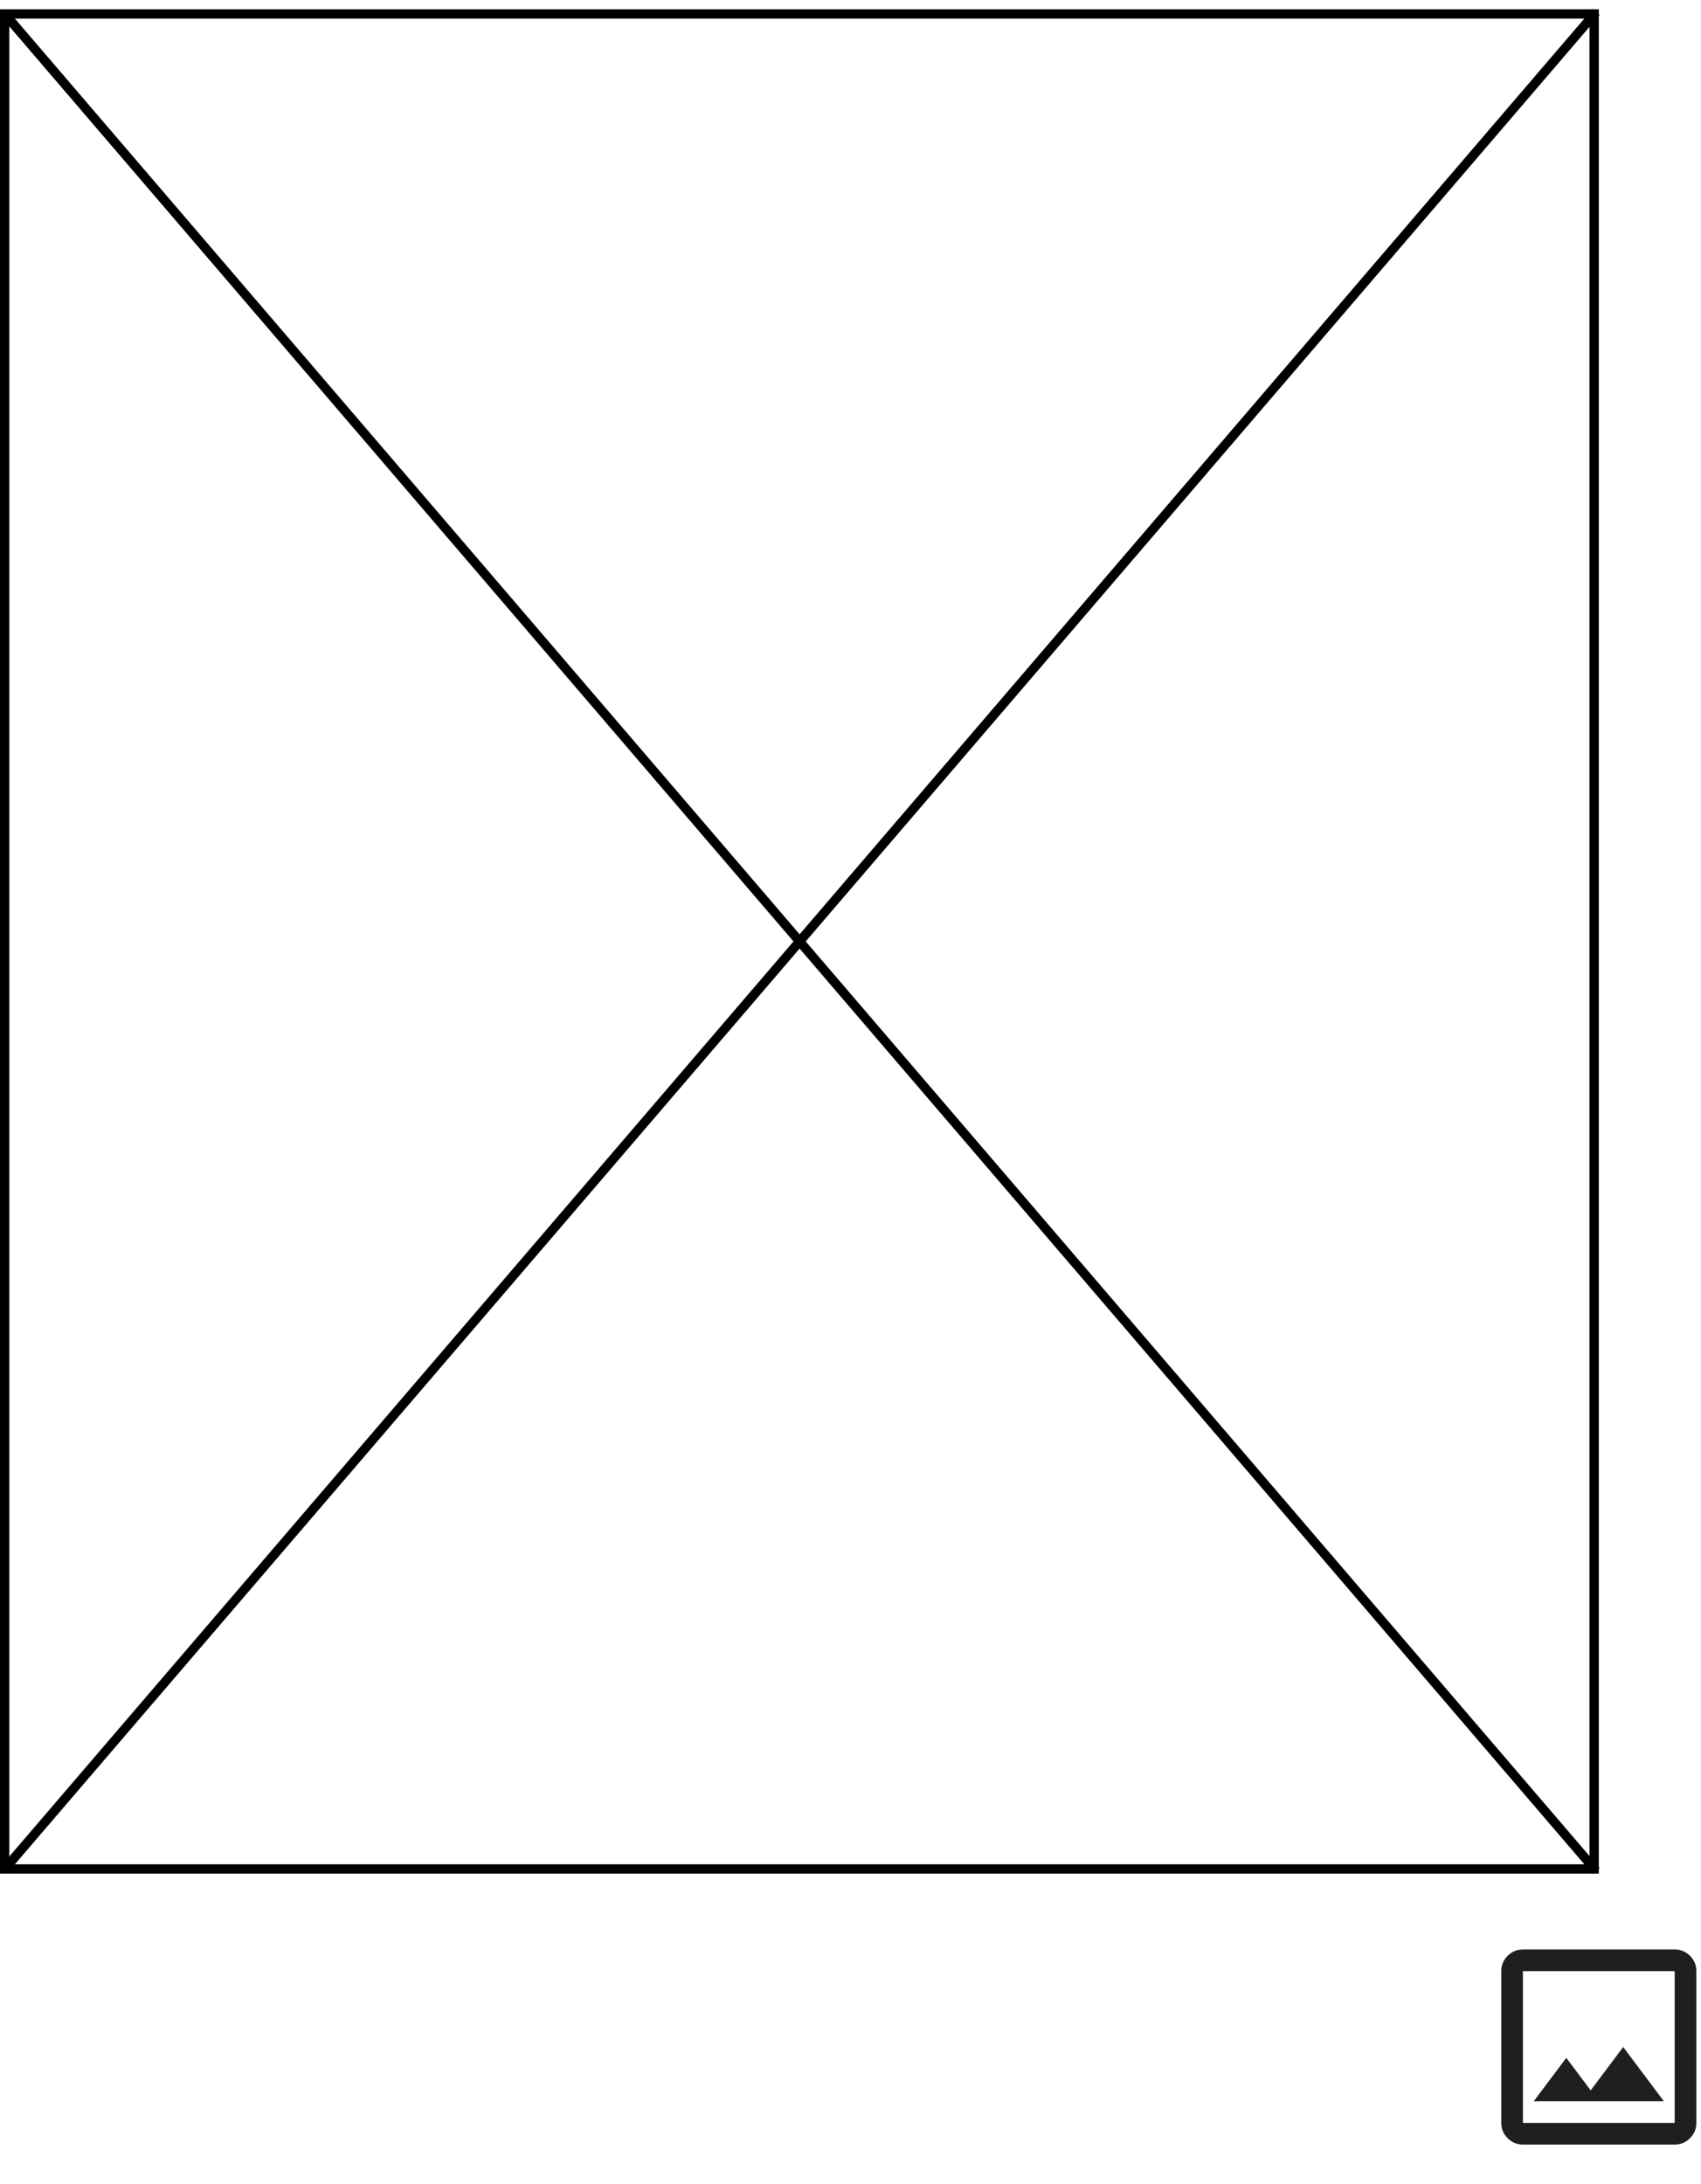 <svg width="183" height="235" viewBox="0 0 183 235" fill="none" xmlns="http://www.w3.org/2000/svg">
<rect x="0.5" y="1.5" width="171.006" height="199.577" stroke="black"/>
<path d="M0.583 1.583L171.715 201.285" stroke="black"/>
<path d="M0.583 200.994L171.715 1.292" stroke="black"/>
<path d="M163.843 230.73C163.202 230.73 162.653 230.501 162.196 230.045C161.739 229.588 161.511 229.039 161.511 228.398V212.072C161.511 211.43 161.739 210.881 162.196 210.424C162.653 209.968 163.202 209.739 163.843 209.739H180.169C180.81 209.739 181.359 209.968 181.816 210.424C182.273 210.881 182.501 211.43 182.501 212.072V228.398C182.501 229.039 182.273 229.588 181.816 230.045C181.359 230.501 180.81 230.73 180.169 230.73H163.843ZM163.843 228.398H180.169V212.072H163.843V228.398ZM165.009 226.065H179.003L174.63 220.235L171.131 224.899L168.508 221.401L165.009 226.065Z" fill="#1F1F1F"/>
</svg>
